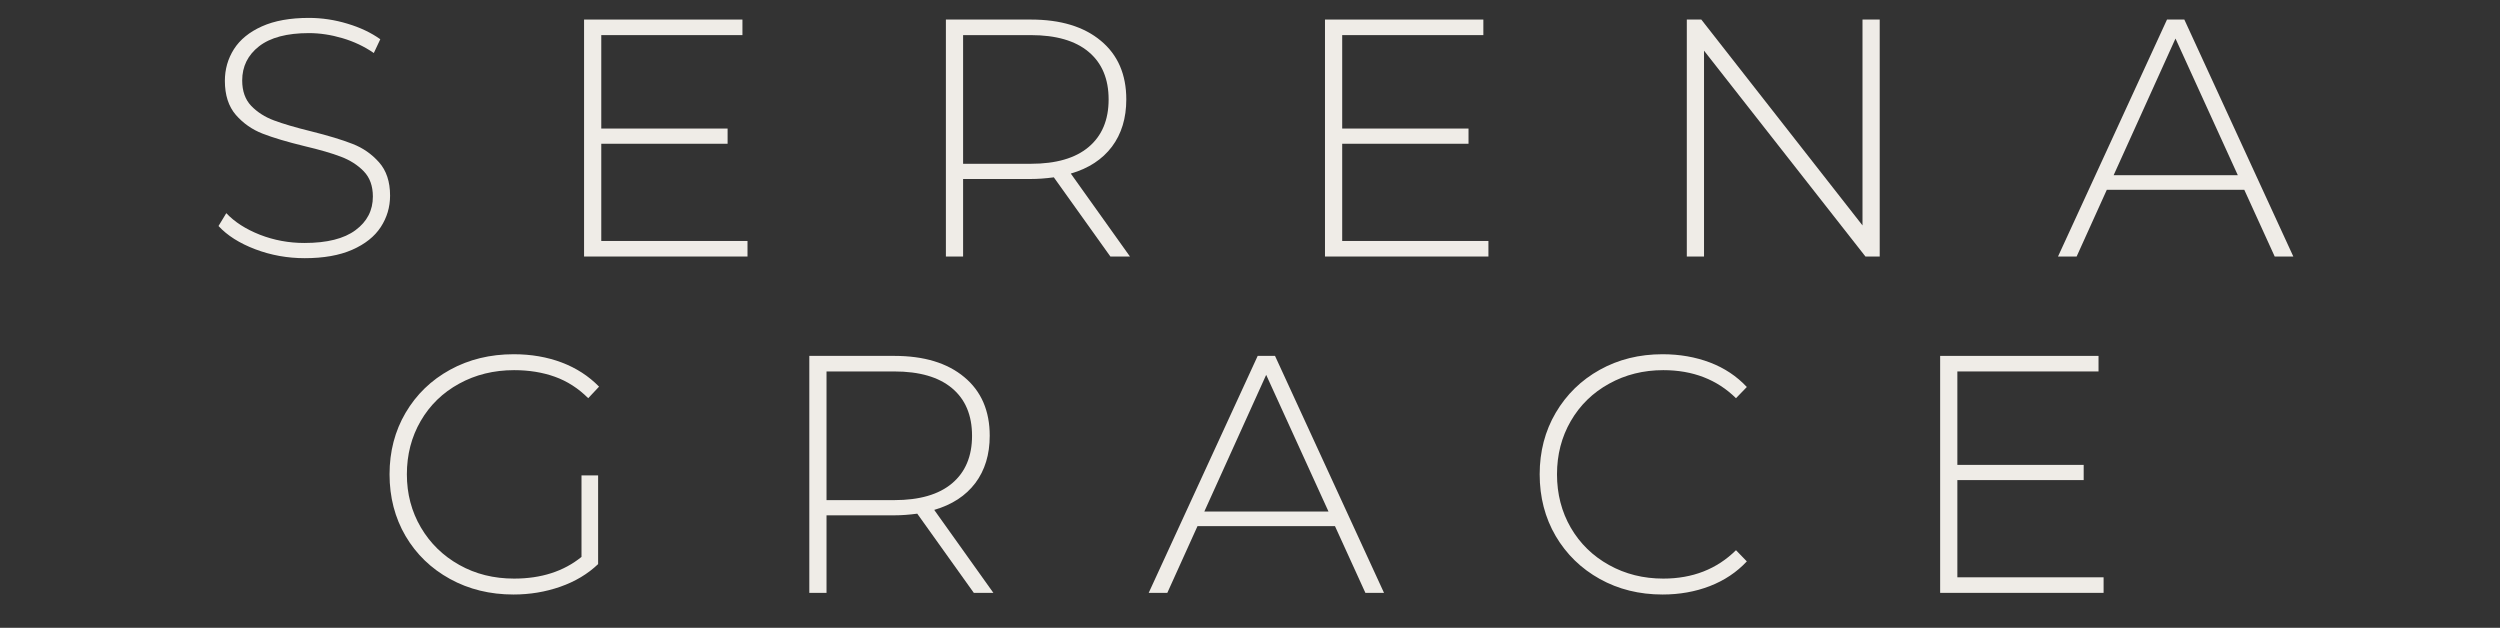 <svg xmlns="http://www.w3.org/2000/svg" xmlns:xlink="http://www.w3.org/1999/xlink" width="442" zoomAndPan="magnify" viewBox="0 0 331.5 83.25" height="111" preserveAspectRatio="xMidYMid meet" version="1.0"><rect x="0" y="0" width="331.5" height="83.25" fill="#333333" stroke="none"/><defs><g/></defs><g fill="#efece7" fill-opacity="1"><g transform="translate(26.677, 34.015)"><g><path d="M 13.734 0.219 C 11.43 0.219 9.238 -0.176 7.156 -0.969 C 5.082 -1.758 3.461 -2.785 2.297 -4.047 L 3.328 -5.75 C 4.43 -4.582 5.914 -3.629 7.781 -2.891 C 9.656 -2.16 11.625 -1.797 13.688 -1.797 C 16.688 -1.797 18.945 -2.363 20.469 -3.5 C 22 -4.633 22.766 -6.117 22.766 -7.953 C 22.766 -9.359 22.359 -10.477 21.547 -11.312 C 20.734 -12.145 19.727 -12.785 18.531 -13.234 C 17.344 -13.691 15.727 -14.16 13.688 -14.641 C 11.383 -15.203 9.535 -15.754 8.141 -16.297 C 6.754 -16.836 5.57 -17.664 4.594 -18.781 C 3.625 -19.906 3.141 -21.41 3.141 -23.297 C 3.141 -24.828 3.539 -26.227 4.344 -27.5 C 5.156 -28.77 6.391 -29.773 8.047 -30.516 C 9.711 -31.266 11.789 -31.641 14.281 -31.641 C 16.008 -31.641 17.711 -31.383 19.391 -30.875 C 21.066 -30.375 22.52 -29.688 23.75 -28.812 L 22.891 -26.984 C 21.641 -27.848 20.254 -28.504 18.734 -28.953 C 17.223 -29.398 15.738 -29.625 14.281 -29.625 C 11.375 -29.625 9.172 -29.039 7.672 -27.875 C 6.18 -26.707 5.438 -25.195 5.438 -23.344 C 5.438 -21.938 5.836 -20.812 6.641 -19.969 C 7.453 -19.133 8.457 -18.492 9.656 -18.047 C 10.852 -17.598 12.484 -17.117 14.547 -16.609 C 16.848 -16.035 18.688 -15.477 20.062 -14.938 C 21.438 -14.406 22.609 -13.594 23.578 -12.5 C 24.555 -11.406 25.047 -9.93 25.047 -8.078 C 25.047 -6.555 24.633 -5.164 23.812 -3.906 C 22.988 -2.645 21.723 -1.641 20.016 -0.891 C 18.316 -0.148 16.223 0.219 13.734 0.219 Z M 13.734 0.219 "/></g></g></g><g fill="#efece7" fill-opacity="1"><g transform="translate(71.963, 34.015)"><g><path d="M 27.156 -2.062 L 27.156 0 L 5.484 0 L 5.484 -31.422 L 26.484 -31.422 L 26.484 -29.359 L 7.766 -29.359 L 7.766 -16.969 L 24.516 -16.969 L 24.516 -14.953 L 7.766 -14.953 L 7.766 -2.062 Z M 27.156 -2.062 "/></g></g></g><g fill="#efece7" fill-opacity="1"><g transform="translate(119.941, 34.015)"><g><path d="M 27.297 0 L 19.797 -10.5 C 18.691 -10.352 17.676 -10.281 16.75 -10.281 L 7.766 -10.281 L 7.766 0 L 5.484 0 L 5.484 -31.422 L 16.75 -31.422 C 20.695 -31.422 23.789 -30.484 26.031 -28.609 C 28.281 -26.742 29.406 -24.148 29.406 -20.828 C 29.406 -18.348 28.77 -16.258 27.5 -14.562 C 26.227 -12.875 24.41 -11.688 22.047 -11 L 29.891 0 Z M 16.75 -12.297 C 20.094 -12.297 22.645 -13.035 24.406 -14.516 C 26.176 -16.004 27.062 -18.109 27.062 -20.828 C 27.062 -23.555 26.176 -25.66 24.406 -27.141 C 22.645 -28.617 20.094 -29.359 16.75 -29.359 L 7.766 -29.359 L 7.766 -12.297 Z M 16.75 -12.297 "/></g></g></g><g fill="#efece7" fill-opacity="1"><g transform="translate(170.209, 34.015)"><g><path d="M 27.156 -2.062 L 27.156 0 L 5.484 0 L 5.484 -31.422 L 26.484 -31.422 L 26.484 -29.359 L 7.766 -29.359 L 7.766 -16.969 L 24.516 -16.969 L 24.516 -14.953 L 7.766 -14.953 L 7.766 -2.062 Z M 27.156 -2.062 "/></g></g></g><g fill="#efece7" fill-opacity="1"><g transform="translate(218.187, 34.015)"><g><path d="M 31.062 -31.422 L 31.062 0 L 29.172 0 L 7.766 -27.297 L 7.766 0 L 5.484 0 L 5.484 -31.422 L 7.406 -31.422 L 28.781 -4.125 L 28.781 -31.422 Z M 31.062 -31.422 "/></g></g></g><g fill="#efece7" fill-opacity="1"><g transform="translate(272.673, 34.015)"><g><path d="M 24.922 -8.844 L 6.688 -8.844 L 2.688 0 L 0.219 0 L 14.672 -31.422 L 16.969 -31.422 L 31.422 0 L 28.953 0 Z M 24.062 -10.781 L 15.797 -28.906 L 7.594 -10.781 Z M 24.062 -10.781 "/></g></g></g><g fill="#efece7" fill-opacity="1"><g transform="translate(49.185, 78.613)"><g><path d="M 27.922 -15.578 L 30.125 -15.578 L 30.125 -3.812 C 28.75 -2.5 27.078 -1.5 25.109 -0.812 C 23.148 -0.125 21.082 0.219 18.906 0.219 C 15.789 0.219 12.984 -0.469 10.484 -1.844 C 7.984 -3.219 6.02 -5.113 4.594 -7.531 C 3.176 -9.957 2.469 -12.688 2.469 -15.719 C 2.469 -18.738 3.176 -21.457 4.594 -23.875 C 6.02 -26.301 7.984 -28.203 10.484 -29.578 C 12.984 -30.953 15.801 -31.641 18.938 -31.641 C 21.25 -31.641 23.367 -31.273 25.297 -30.547 C 27.223 -29.816 28.875 -28.75 30.25 -27.344 L 28.812 -25.812 C 27.5 -27.125 26.023 -28.07 24.391 -28.656 C 22.766 -29.238 20.961 -29.531 18.984 -29.531 C 16.297 -29.531 13.863 -28.93 11.688 -27.734 C 9.52 -26.547 7.82 -24.895 6.594 -22.781 C 5.375 -20.676 4.766 -18.32 4.766 -15.719 C 4.766 -13.133 5.383 -10.785 6.625 -8.672 C 7.863 -6.566 9.562 -4.91 11.719 -3.703 C 13.875 -2.492 16.297 -1.891 18.984 -1.891 C 22.578 -1.891 25.555 -2.848 27.922 -4.766 Z M 27.922 -15.578 "/></g></g></g><g fill="#efece7" fill-opacity="1"><g transform="translate(101.831, 78.613)"><g><path d="M 27.297 0 L 19.797 -10.5 C 18.691 -10.352 17.676 -10.281 16.75 -10.281 L 7.766 -10.281 L 7.766 0 L 5.484 0 L 5.484 -31.422 L 16.75 -31.422 C 20.695 -31.422 23.789 -30.484 26.031 -28.609 C 28.281 -26.742 29.406 -24.148 29.406 -20.828 C 29.406 -18.348 28.77 -16.258 27.5 -14.562 C 26.227 -12.875 24.41 -11.688 22.047 -11 L 29.891 0 Z M 16.75 -12.297 C 20.094 -12.297 22.645 -13.035 24.406 -14.516 C 26.176 -16.004 27.062 -18.109 27.062 -20.828 C 27.062 -23.555 26.176 -25.66 24.406 -27.141 C 22.645 -28.617 20.094 -29.359 16.75 -29.359 L 7.766 -29.359 L 7.766 -12.297 Z M 16.75 -12.297 "/></g></g></g><g fill="#efece7" fill-opacity="1"><g transform="translate(152.098, 78.613)"><g><path d="M 24.922 -8.844 L 6.688 -8.844 L 2.688 0 L 0.219 0 L 14.672 -31.422 L 16.969 -31.422 L 31.422 0 L 28.953 0 Z M 24.062 -10.781 L 15.797 -28.906 L 7.594 -10.781 Z M 24.062 -10.781 "/></g></g></g><g fill="#efece7" fill-opacity="1"><g transform="translate(201.692, 78.613)"><g><path d="M 18.766 0.219 C 15.68 0.219 12.906 -0.469 10.438 -1.844 C 7.969 -3.219 6.02 -5.113 4.594 -7.531 C 3.176 -9.957 2.469 -12.688 2.469 -15.719 C 2.469 -18.738 3.176 -21.457 4.594 -23.875 C 6.02 -26.301 7.969 -28.203 10.438 -29.578 C 12.906 -30.953 15.68 -31.641 18.766 -31.641 C 21.035 -31.641 23.129 -31.273 25.047 -30.547 C 26.961 -29.816 28.594 -28.734 29.938 -27.297 L 28.5 -25.812 C 25.988 -28.289 22.773 -29.531 18.859 -29.531 C 16.223 -29.531 13.828 -28.93 11.672 -27.734 C 9.516 -26.547 7.82 -24.895 6.594 -22.781 C 5.375 -20.676 4.766 -18.32 4.766 -15.719 C 4.766 -13.113 5.375 -10.754 6.594 -8.641 C 7.82 -6.535 9.516 -4.883 11.672 -3.688 C 13.828 -2.488 16.223 -1.891 18.859 -1.891 C 22.742 -1.891 25.957 -3.145 28.5 -5.656 L 29.938 -4.172 C 28.594 -2.734 26.953 -1.641 25.016 -0.891 C 23.086 -0.148 21.004 0.219 18.766 0.219 Z M 18.766 0.219 "/></g></g></g><g fill="#efece7" fill-opacity="1"><g transform="translate(251.78, 78.613)"><g><path d="M 27.156 -2.062 L 27.156 0 L 5.484 0 L 5.484 -31.422 L 26.484 -31.422 L 26.484 -29.359 L 7.766 -29.359 L 7.766 -16.969 L 24.516 -16.969 L 24.516 -14.953 L 7.766 -14.953 L 7.766 -2.062 Z M 27.156 -2.062 "/></g></g></g></svg>